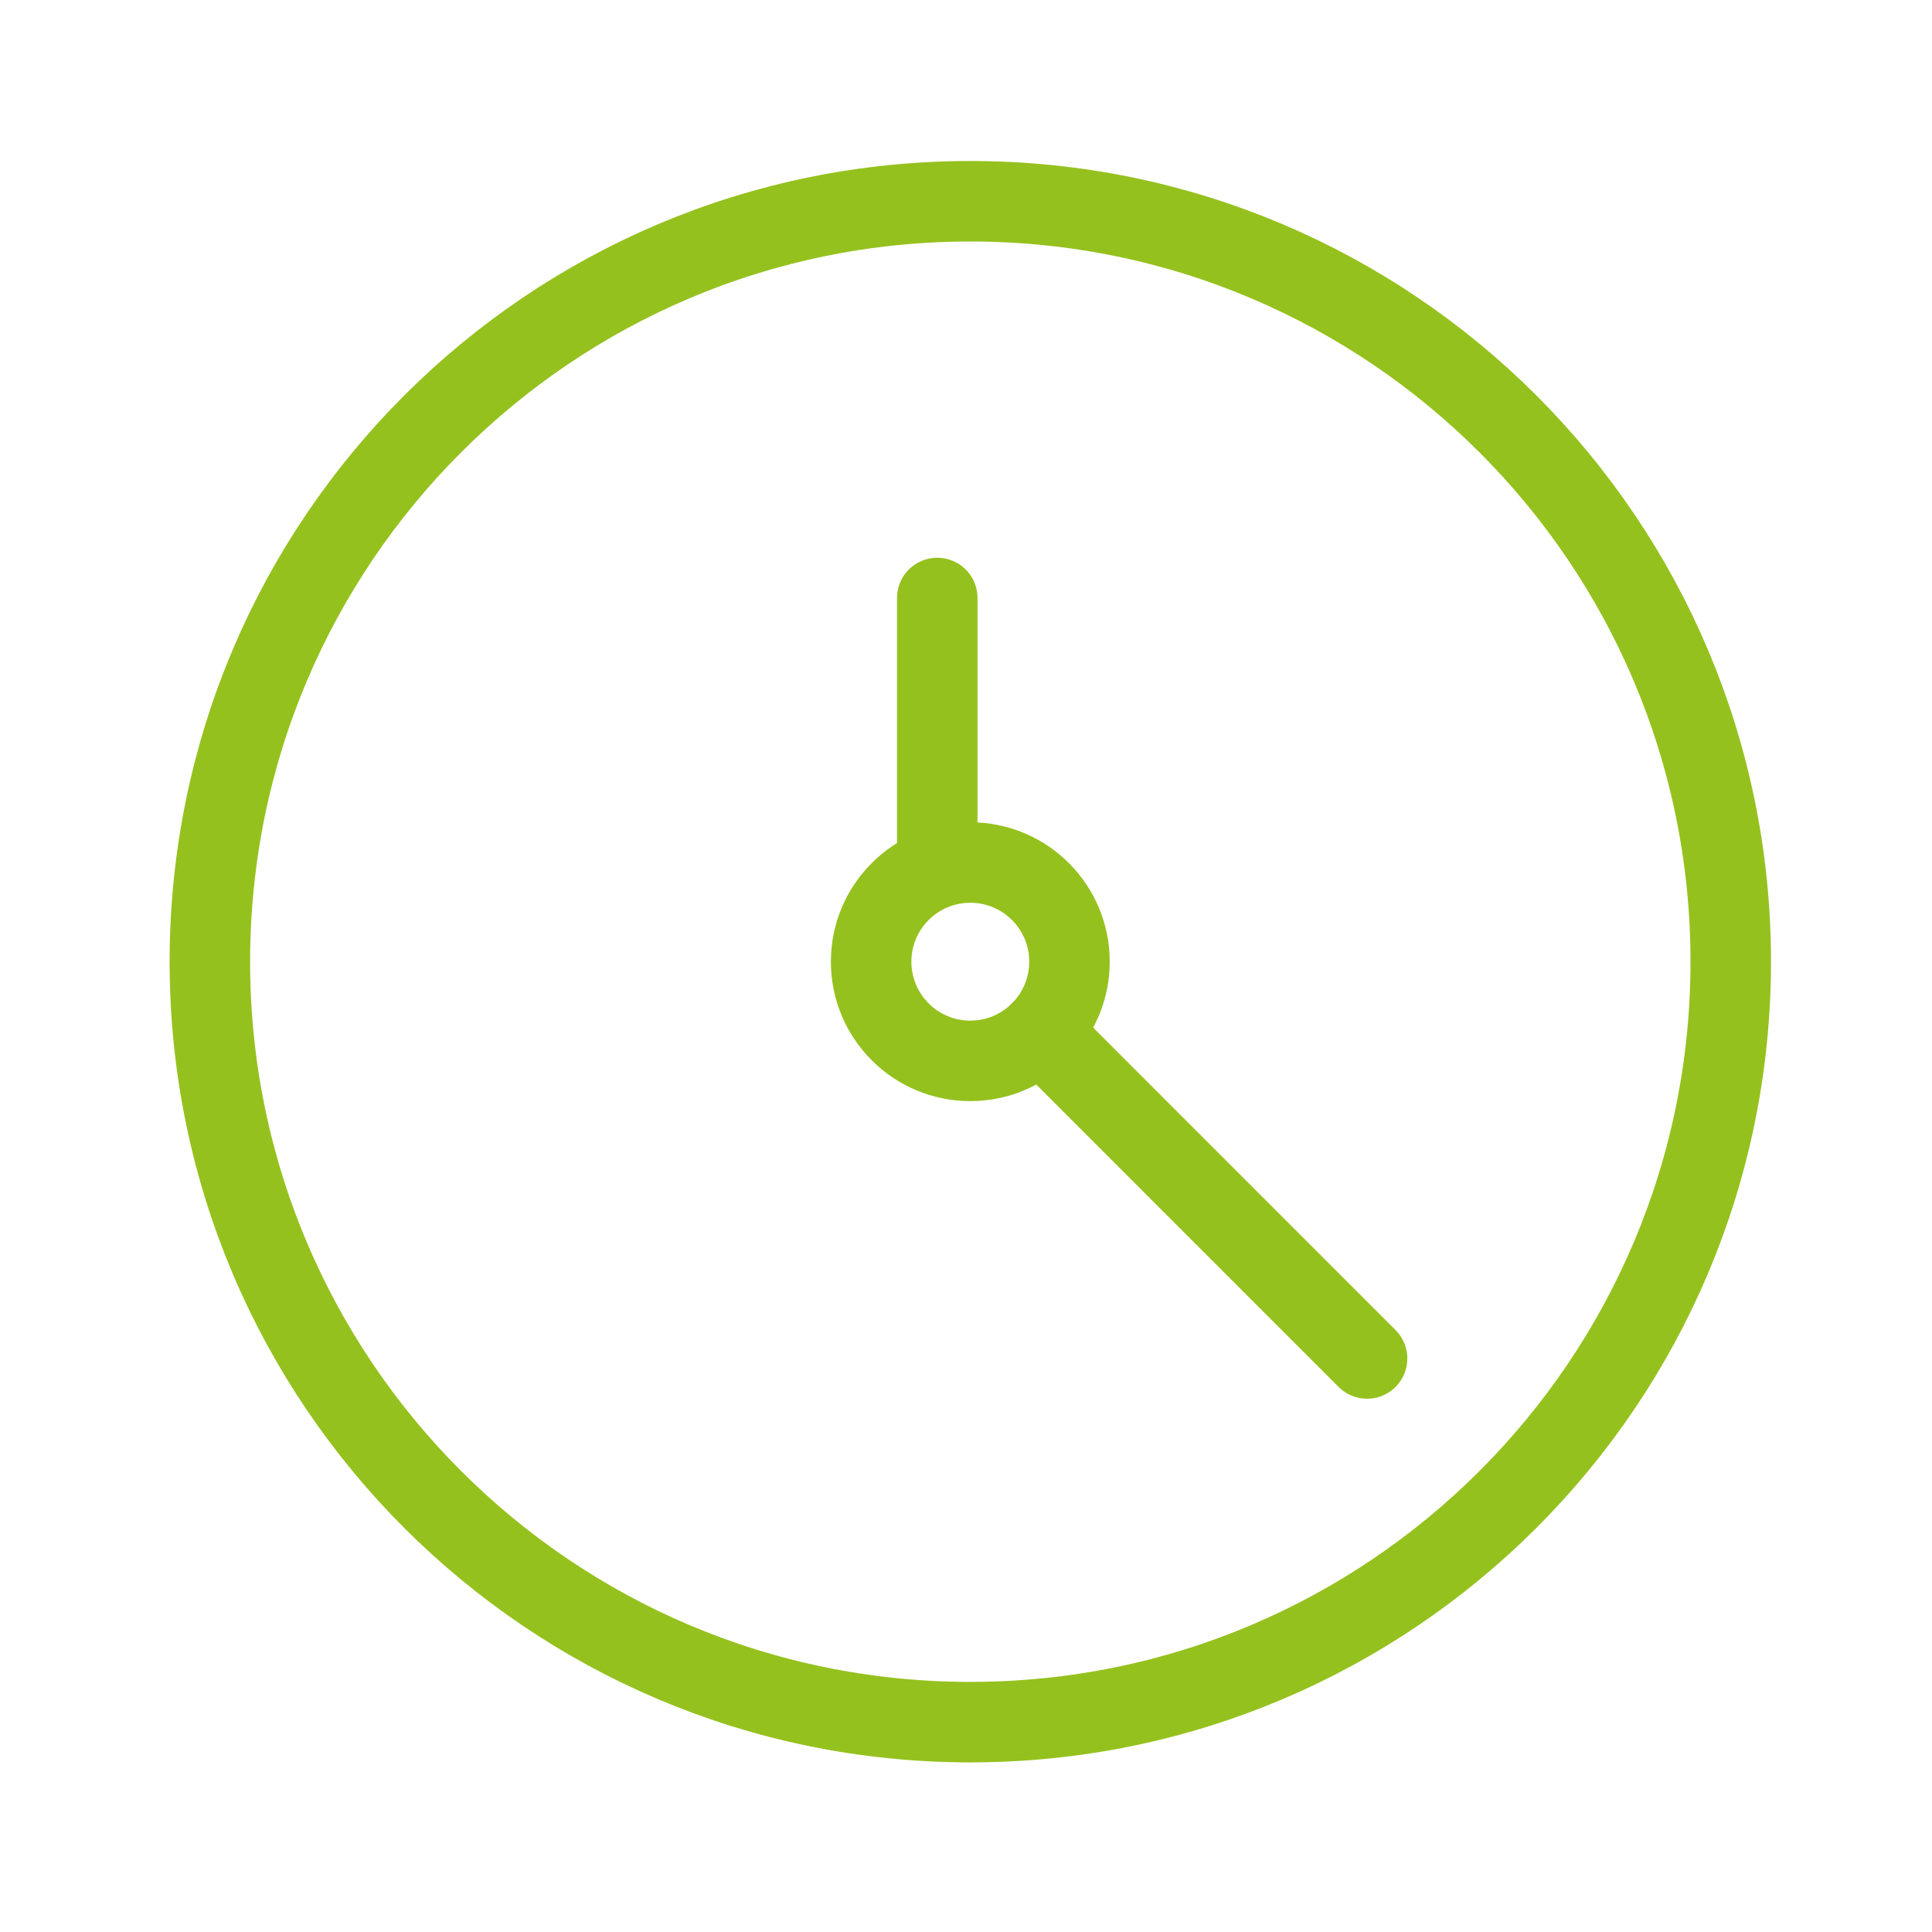 <svg width="48" height="48" viewBox="0 0 48 48" fill="none" xmlns="http://www.w3.org/2000/svg">
<path d="M24.107 42.786C34.541 42.786 43 34.327 43 23.893C43 13.459 34.541 5 24.107 5C13.673 5 5.214 13.459 5.214 23.893C5.214 34.327 13.673 42.786 24.107 42.786Z" stroke="#95C11E" stroke-width="2" stroke-linecap="round" stroke-linejoin="round"/>
<path d="M33.964 33.751L25.849 25.635" stroke="#95C11E" stroke-width="2" stroke-linecap="round" stroke-linejoin="round"/>
<path d="M24.107 26.357C25.468 26.357 26.571 25.254 26.571 23.893C26.571 22.532 25.468 21.429 24.107 21.429C22.746 21.429 21.643 22.532 21.643 23.893C21.643 25.254 22.746 26.357 24.107 26.357Z" stroke="#95C11E" stroke-width="2" stroke-linecap="round" stroke-linejoin="round"/>
<path d="M23.286 14.857V21.56" stroke="#95C11E" stroke-width="2" stroke-linecap="round" stroke-linejoin="round"/>
</svg>
